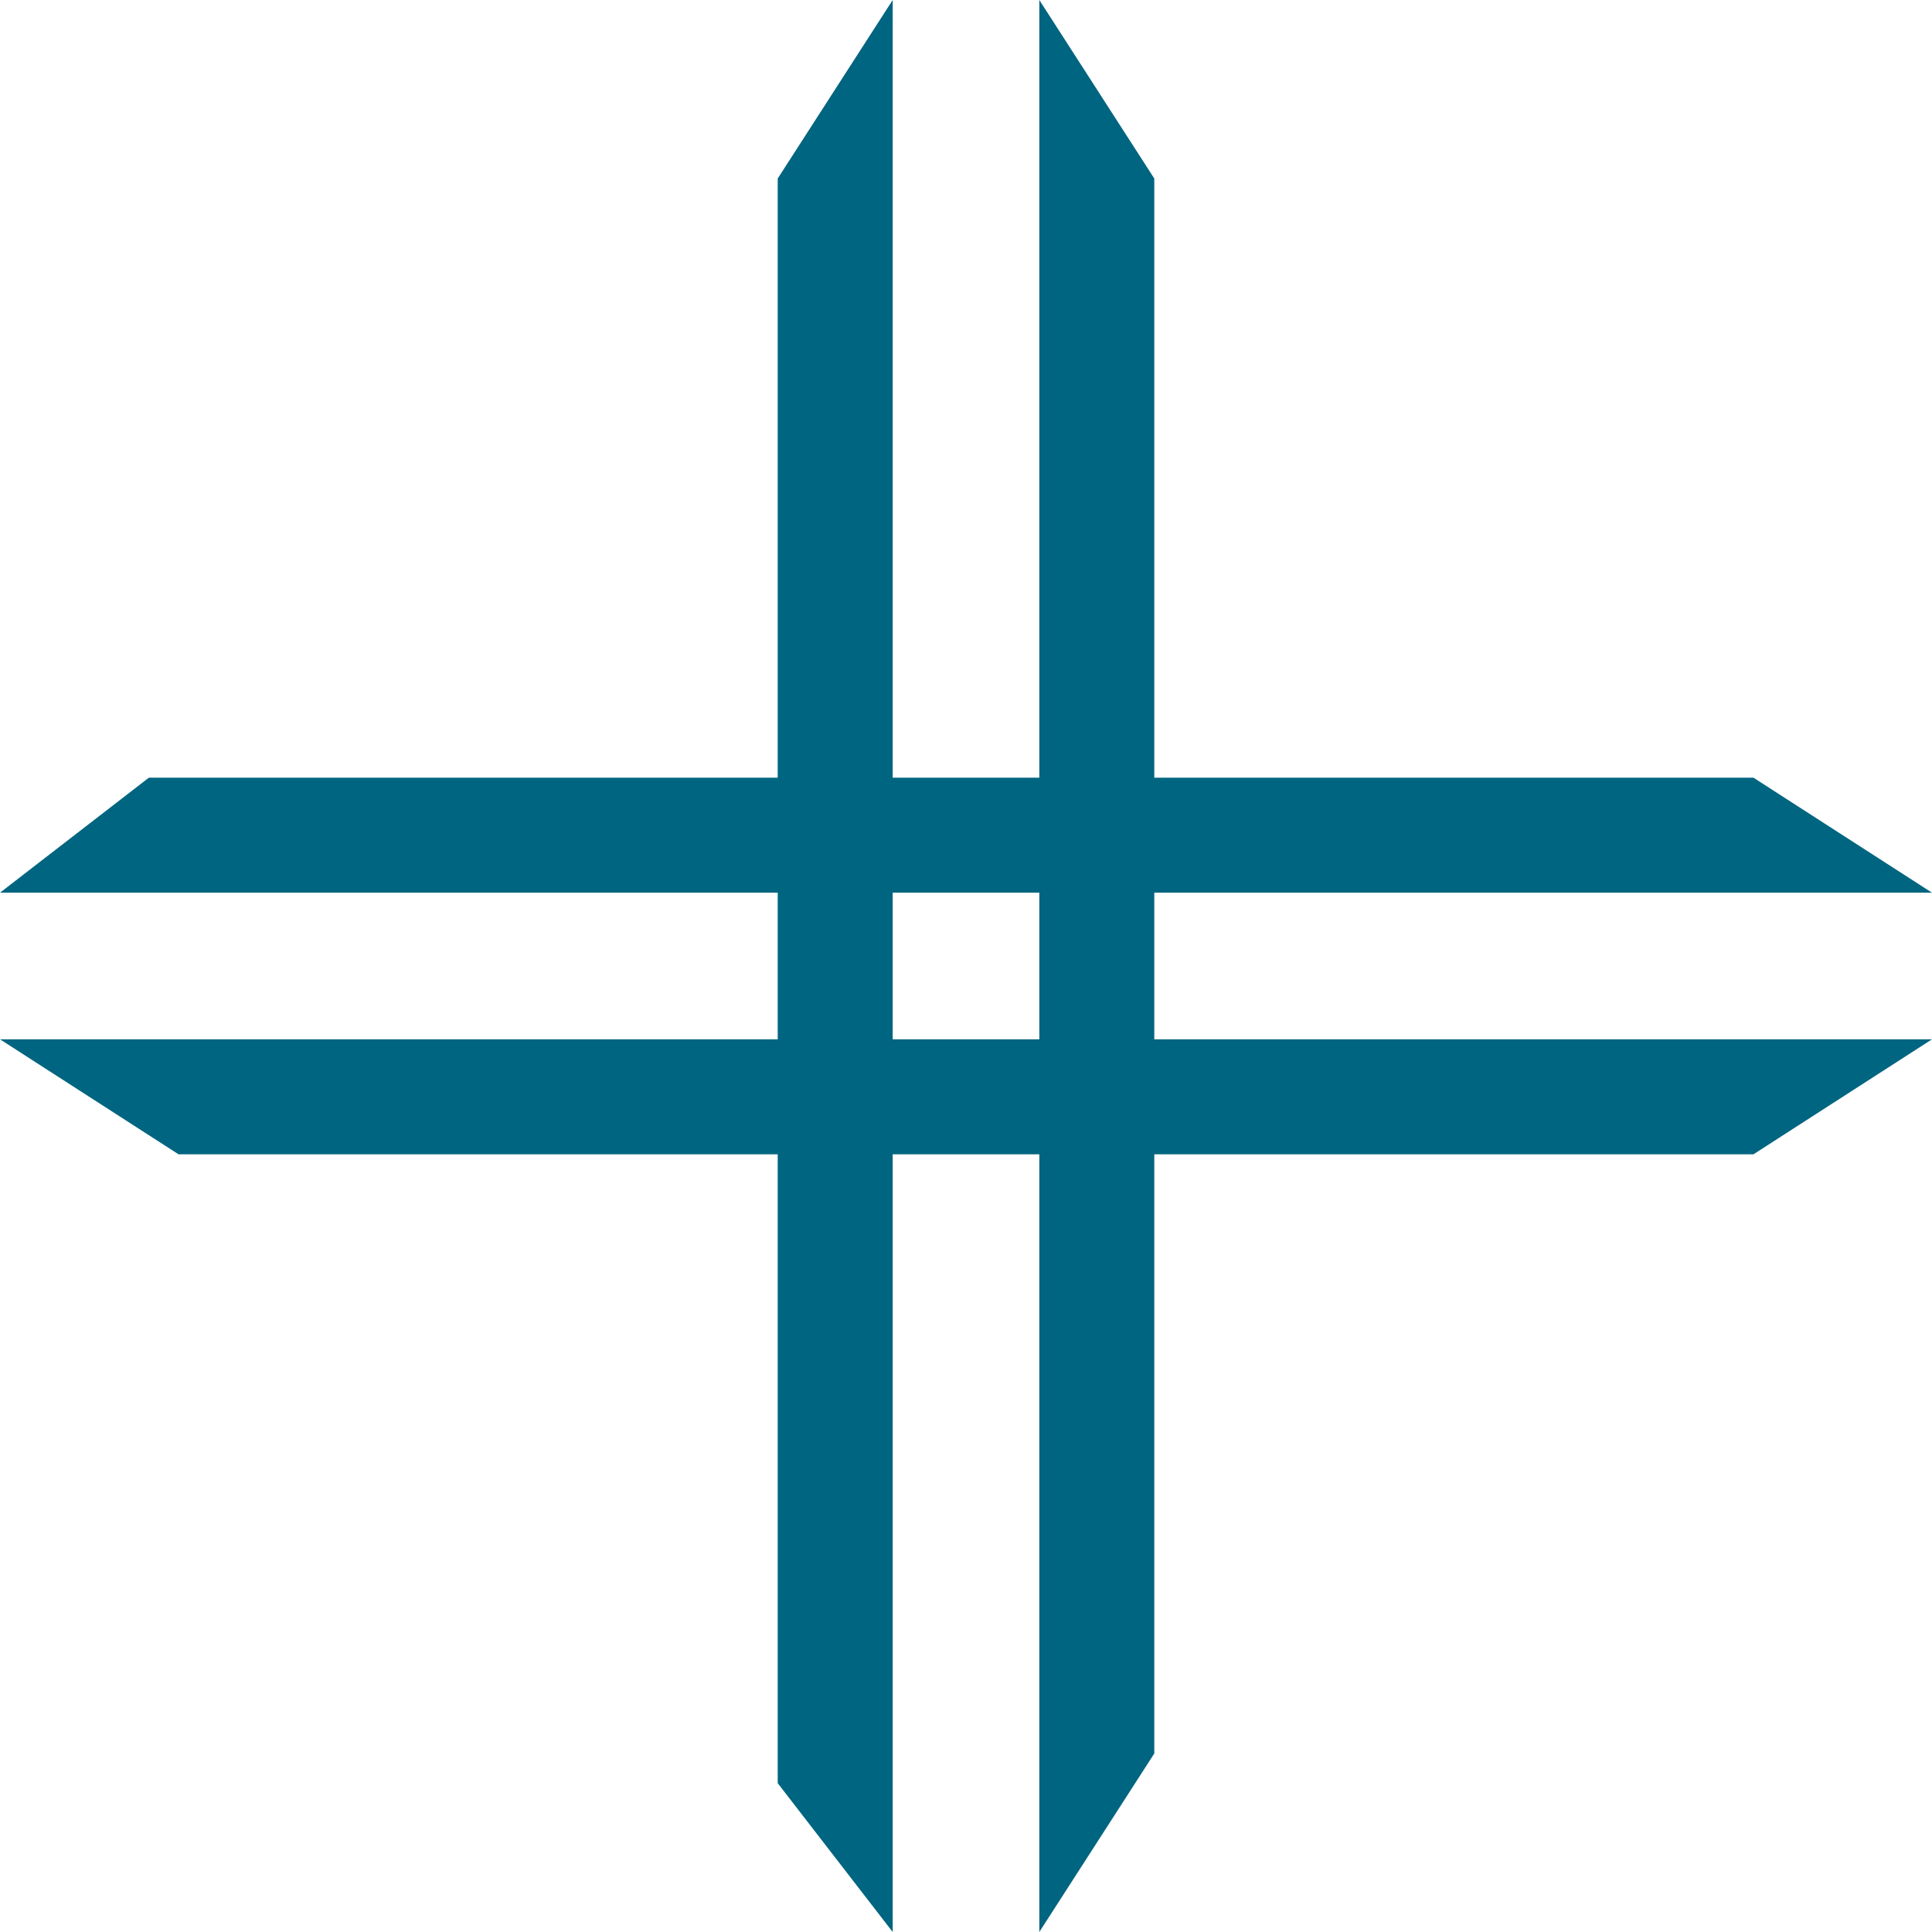 <svg width="360" height="360" viewBox="0 0 360 360" fill="none" xmlns="http://www.w3.org/2000/svg">
<g clip-path="url(#clip0_207_47)">
<path d="M166.34 360L144.915 332.269V33.263L166.34 0V360Z" fill="#006580"/>
<path d="M193.661 360L215.085 326.737V33.263L193.661 0V360Z" fill="#006580"/>
<path d="M0 166.34L27.731 144.915H326.737L360 166.34H0Z" fill="#006580"/>
<path d="M0 193.661L33.263 215.085H326.737L360 193.661H0Z" fill="#006580"/>
</g>
<defs>
<clipPath id="clip0_207_47">
<rect width="360" height="360" fill="white"/>
</clipPath>
</defs>
</svg>
